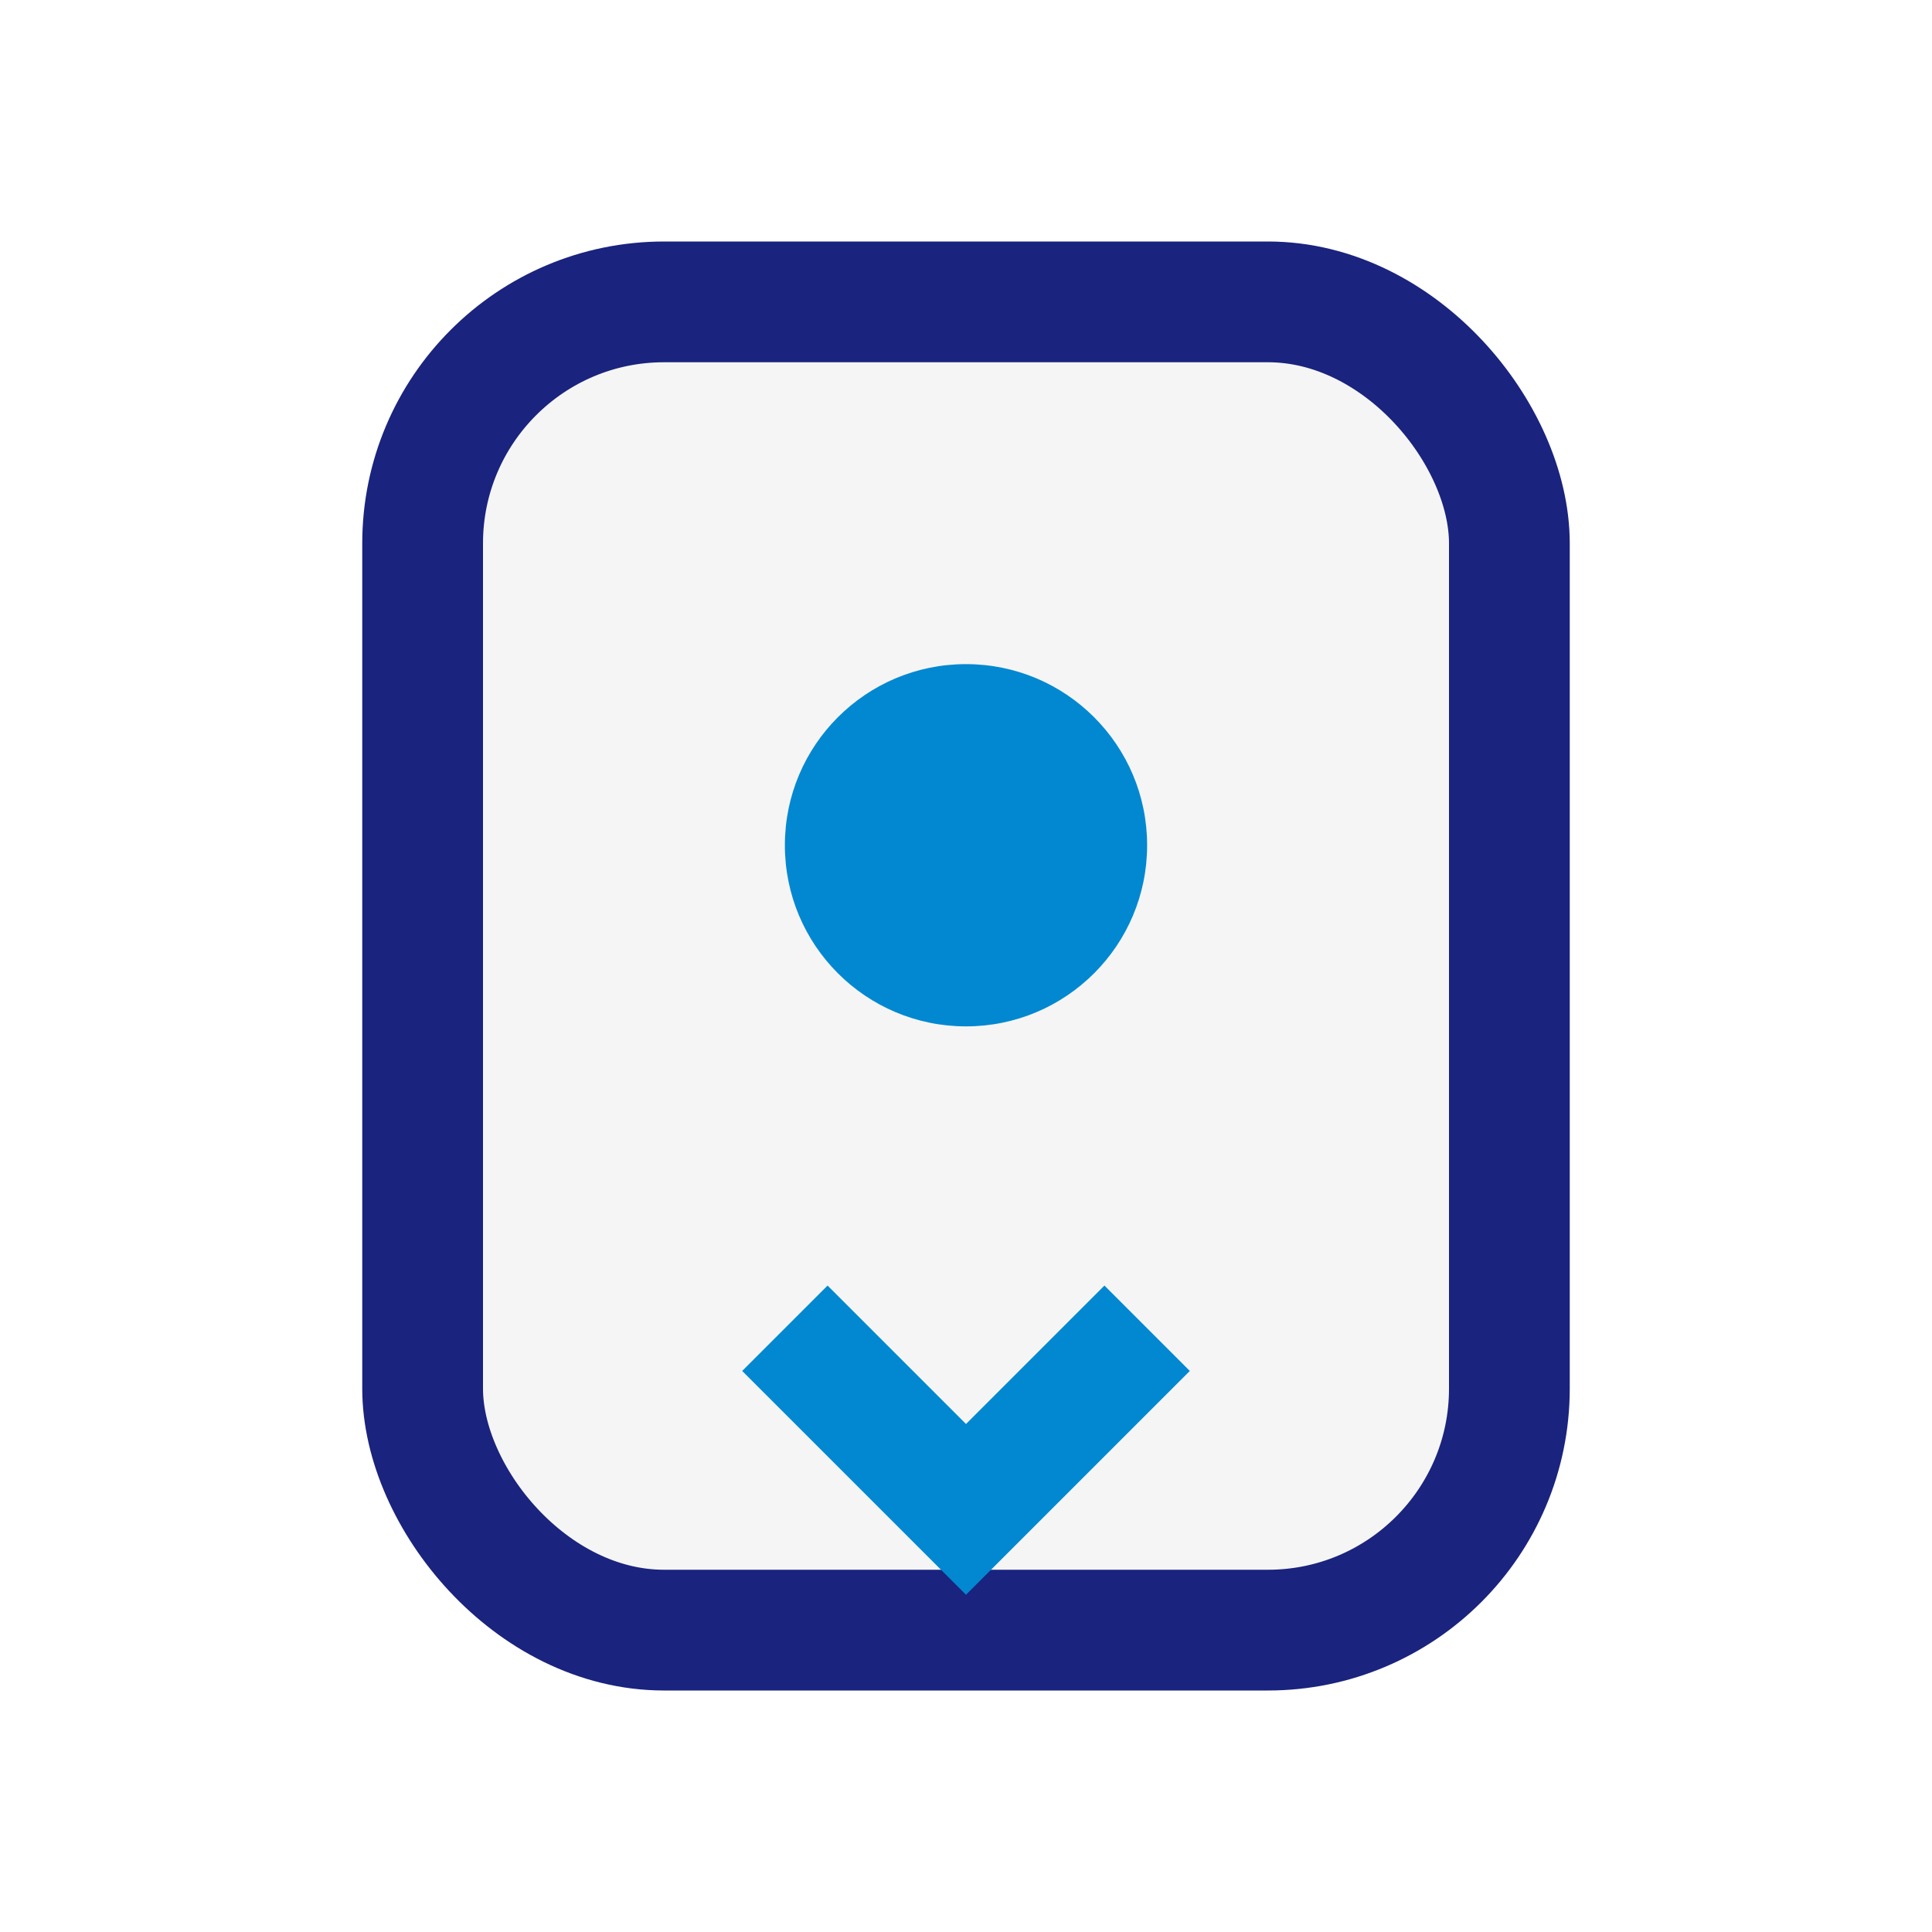 <?xml version="1.0" encoding="UTF-8"?>
<svg xmlns="http://www.w3.org/2000/svg" width="32" height="32" viewBox="0 0 32 32"><rect x="7" y="5" width="18" height="22" rx="4" fill="#F5F5F5" stroke="#1A237E" stroke-width="2"/><circle cx="16" cy="14" r="3" fill="#0288D1"/><path d="M13 22l3 3 3-3" stroke="#0288D1" stroke-width="2" fill="none"/></svg>
